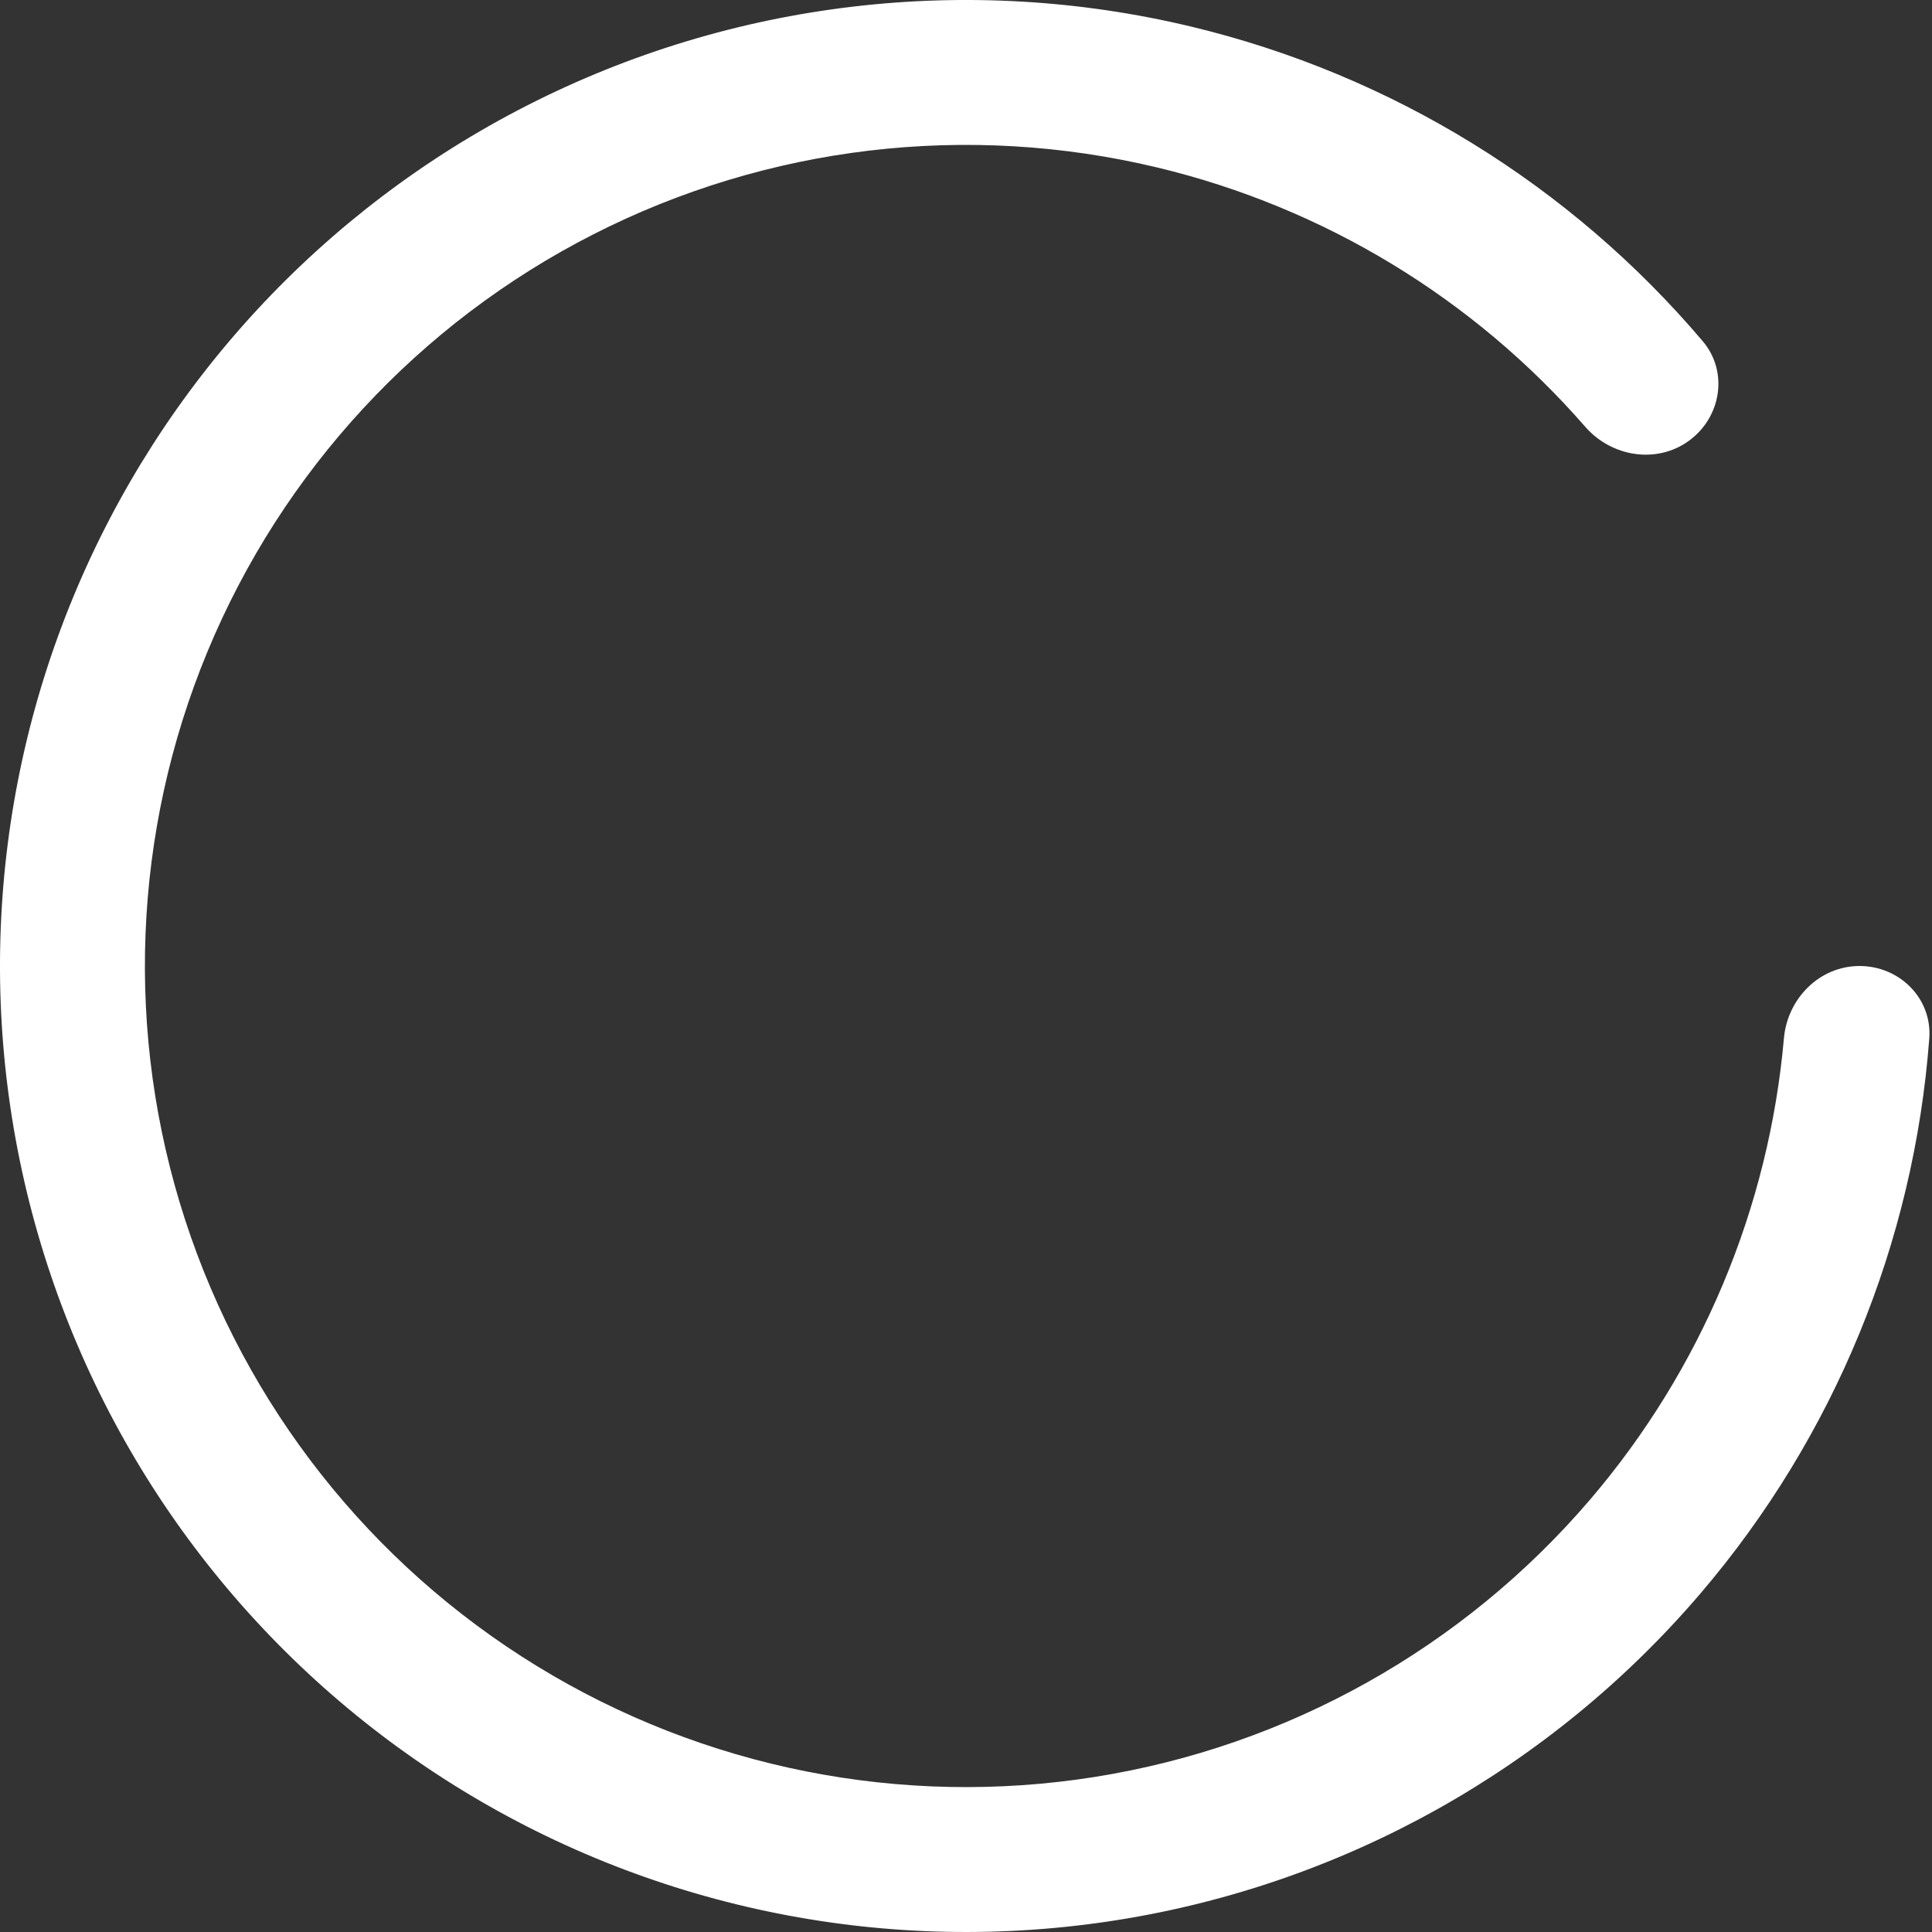 <?xml version="1.0" encoding="UTF-8"?> <svg xmlns="http://www.w3.org/2000/svg" width="100" height="100" viewBox="0 0 100 100" fill="none"><rect x="0" y="0" width="100" height="100" fill="#333333" stroke="none"/> <path d="M96.25 50C98.321 50 100.015 51.681 99.859 53.747C99.066 64.304 94.938 74.373 88.02 82.472C80.288 91.525 69.58 97.522 57.822 99.384C46.063 101.247 34.026 98.852 23.875 92.632C13.724 86.412 6.126 76.773 2.447 65.451C-1.232 54.128 -0.75 41.865 3.806 30.866C8.362 19.867 16.693 10.854 27.3 5.45C37.908 0.045 50.096 -1.398 61.672 1.381C72.029 3.868 81.288 9.588 88.135 17.662C89.474 19.242 89.093 21.598 87.417 22.815V22.815C85.742 24.032 83.408 23.648 82.048 22.086C76.266 15.448 68.541 10.744 59.921 8.674C50.082 6.312 39.722 7.538 30.705 12.132C21.689 16.726 14.608 24.387 10.735 33.736C6.863 43.085 6.453 53.509 9.58 63.133C12.707 72.757 19.166 80.95 27.794 86.237C36.422 91.525 46.654 93.56 56.648 91.977C66.643 90.394 75.745 85.296 82.317 77.602C88.074 70.861 91.559 62.514 92.335 53.745C92.517 51.682 94.179 50 96.25 50V50Z" fill="white"></path> </svg> 